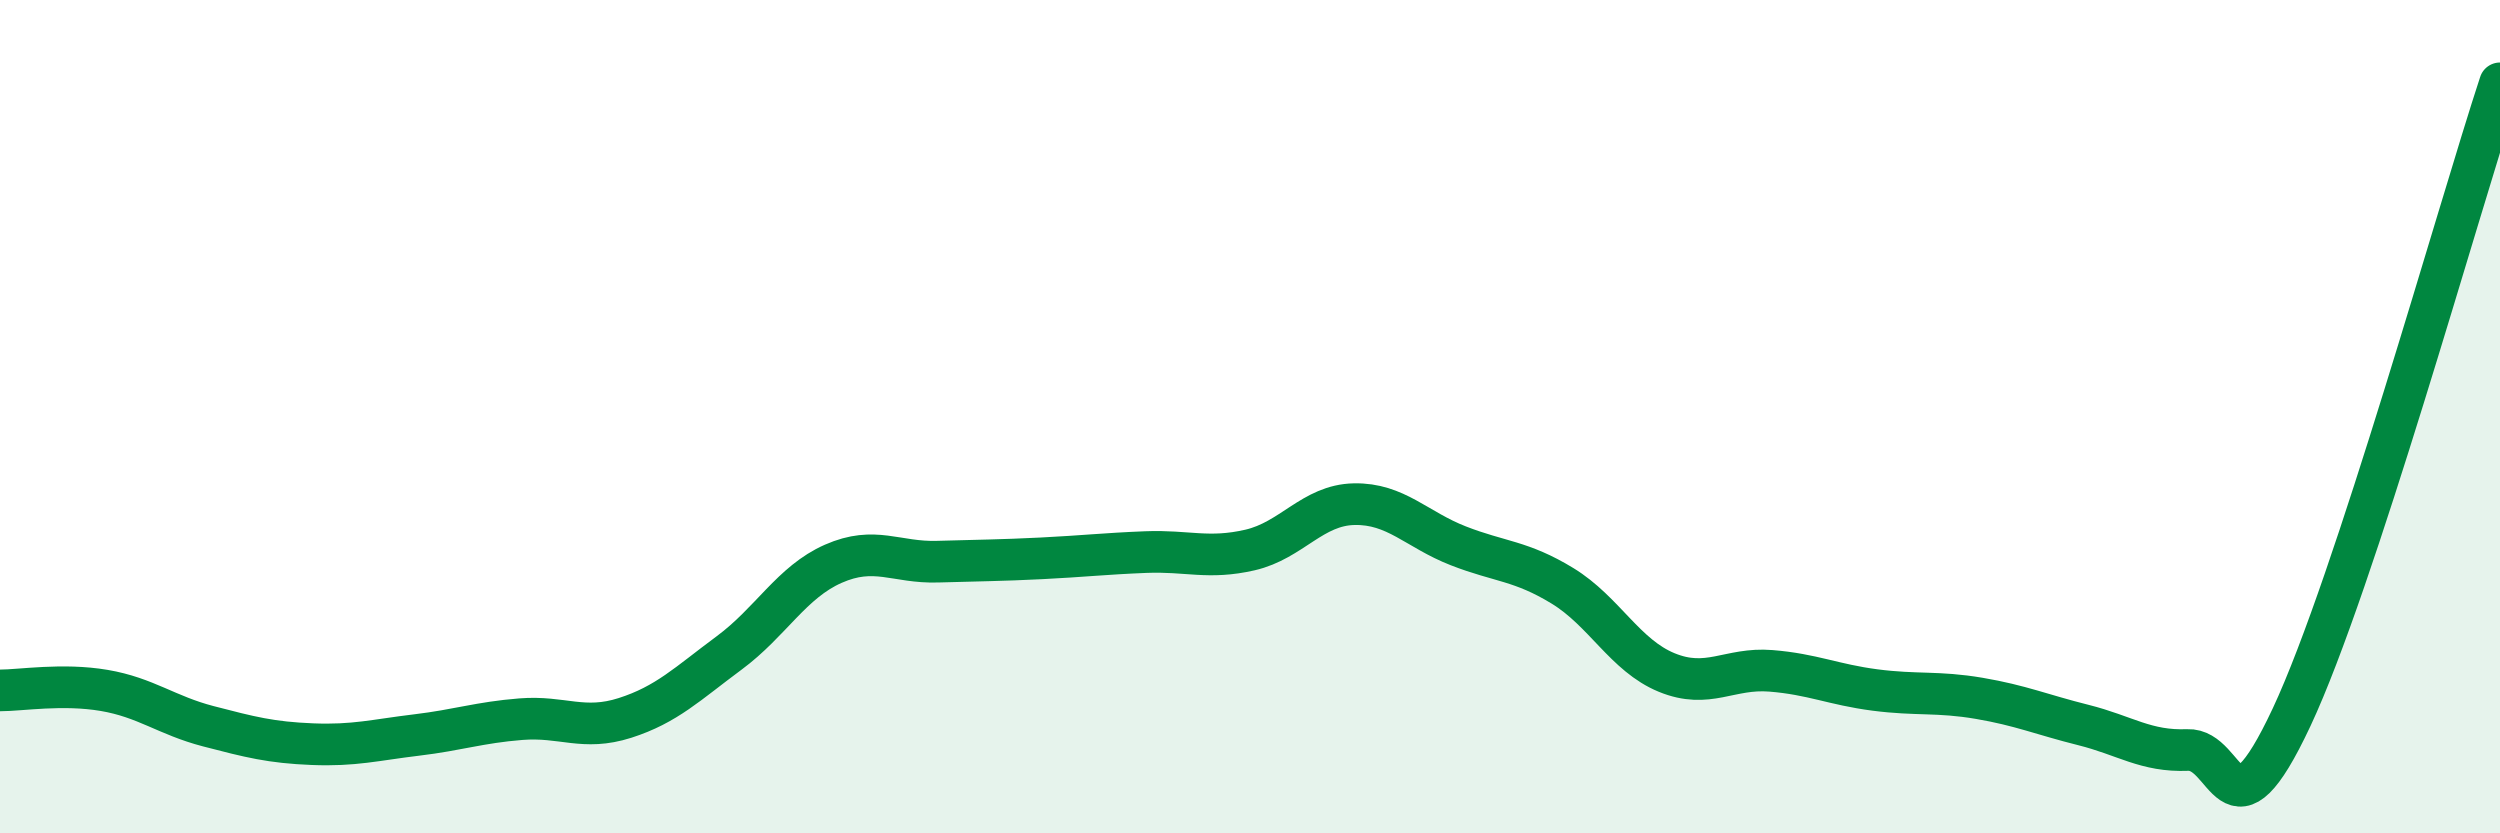 
    <svg width="60" height="20" viewBox="0 0 60 20" xmlns="http://www.w3.org/2000/svg">
      <path
        d="M 0,16.57 C 0.5,16.57 1.5,16.4 2.5,16.57 C 3.5,16.74 4,17.17 5,17.43 C 6,17.69 6.5,17.82 7.5,17.86 C 8.5,17.9 9,17.76 10,17.64 C 11,17.52 11.5,17.34 12.5,17.26 C 13.5,17.18 14,17.55 15,17.23 C 16,16.91 16.5,16.41 17.5,15.67 C 18.5,14.93 19,13.97 20,13.53 C 21,13.09 21.5,13.51 22.5,13.48 C 23.5,13.45 24,13.45 25,13.4 C 26,13.35 26.5,13.29 27.5,13.25 C 28.5,13.21 29,13.43 30,13.2 C 31,12.97 31.5,12.12 32.5,12.1 C 33.5,12.08 34,12.71 35,13.1 C 36,13.49 36.5,13.45 37.5,14.06 C 38.5,14.67 39,15.73 40,16.14 C 41,16.55 41.5,16.02 42.5,16.1 C 43.5,16.18 44,16.43 45,16.56 C 46,16.69 46.5,16.59 47.5,16.76 C 48.5,16.93 49,17.15 50,17.4 C 51,17.65 51.5,18.04 52.5,18 C 53.5,17.96 53.5,20.41 55,17.21 C 56.5,14.01 59,5.04 60,2L60 20L0 20Z"
        fill="#008740"
        opacity="0.1"
        stroke-linecap="round"
        stroke-linejoin="round"
      />
      <path
        d="M 0,16.57 C 0.5,16.57 1.5,16.4 2.5,16.57 C 3.5,16.74 4,17.17 5,17.43 C 6,17.69 6.5,17.82 7.5,17.86 C 8.5,17.9 9,17.76 10,17.64 C 11,17.52 11.5,17.34 12.5,17.26 C 13.5,17.18 14,17.55 15,17.23 C 16,16.91 16.5,16.41 17.5,15.67 C 18.5,14.93 19,13.97 20,13.53 C 21,13.09 21.5,13.51 22.5,13.48 C 23.5,13.45 24,13.45 25,13.4 C 26,13.35 26.5,13.29 27.5,13.25 C 28.5,13.21 29,13.43 30,13.2 C 31,12.97 31.5,12.12 32.5,12.1 C 33.5,12.08 34,12.71 35,13.1 C 36,13.49 36.5,13.45 37.5,14.06 C 38.5,14.67 39,15.73 40,16.14 C 41,16.55 41.5,16.02 42.5,16.1 C 43.5,16.18 44,16.43 45,16.56 C 46,16.69 46.5,16.59 47.5,16.76 C 48.5,16.93 49,17.15 50,17.4 C 51,17.65 51.5,18.04 52.5,18 C 53.5,17.96 53.5,20.41 55,17.21 C 56.5,14.01 59,5.04 60,2"
        stroke="#008740"
        stroke-width="1"
        fill="none"
        stroke-linecap="round"
        stroke-linejoin="round"
      />
    </svg>
  
